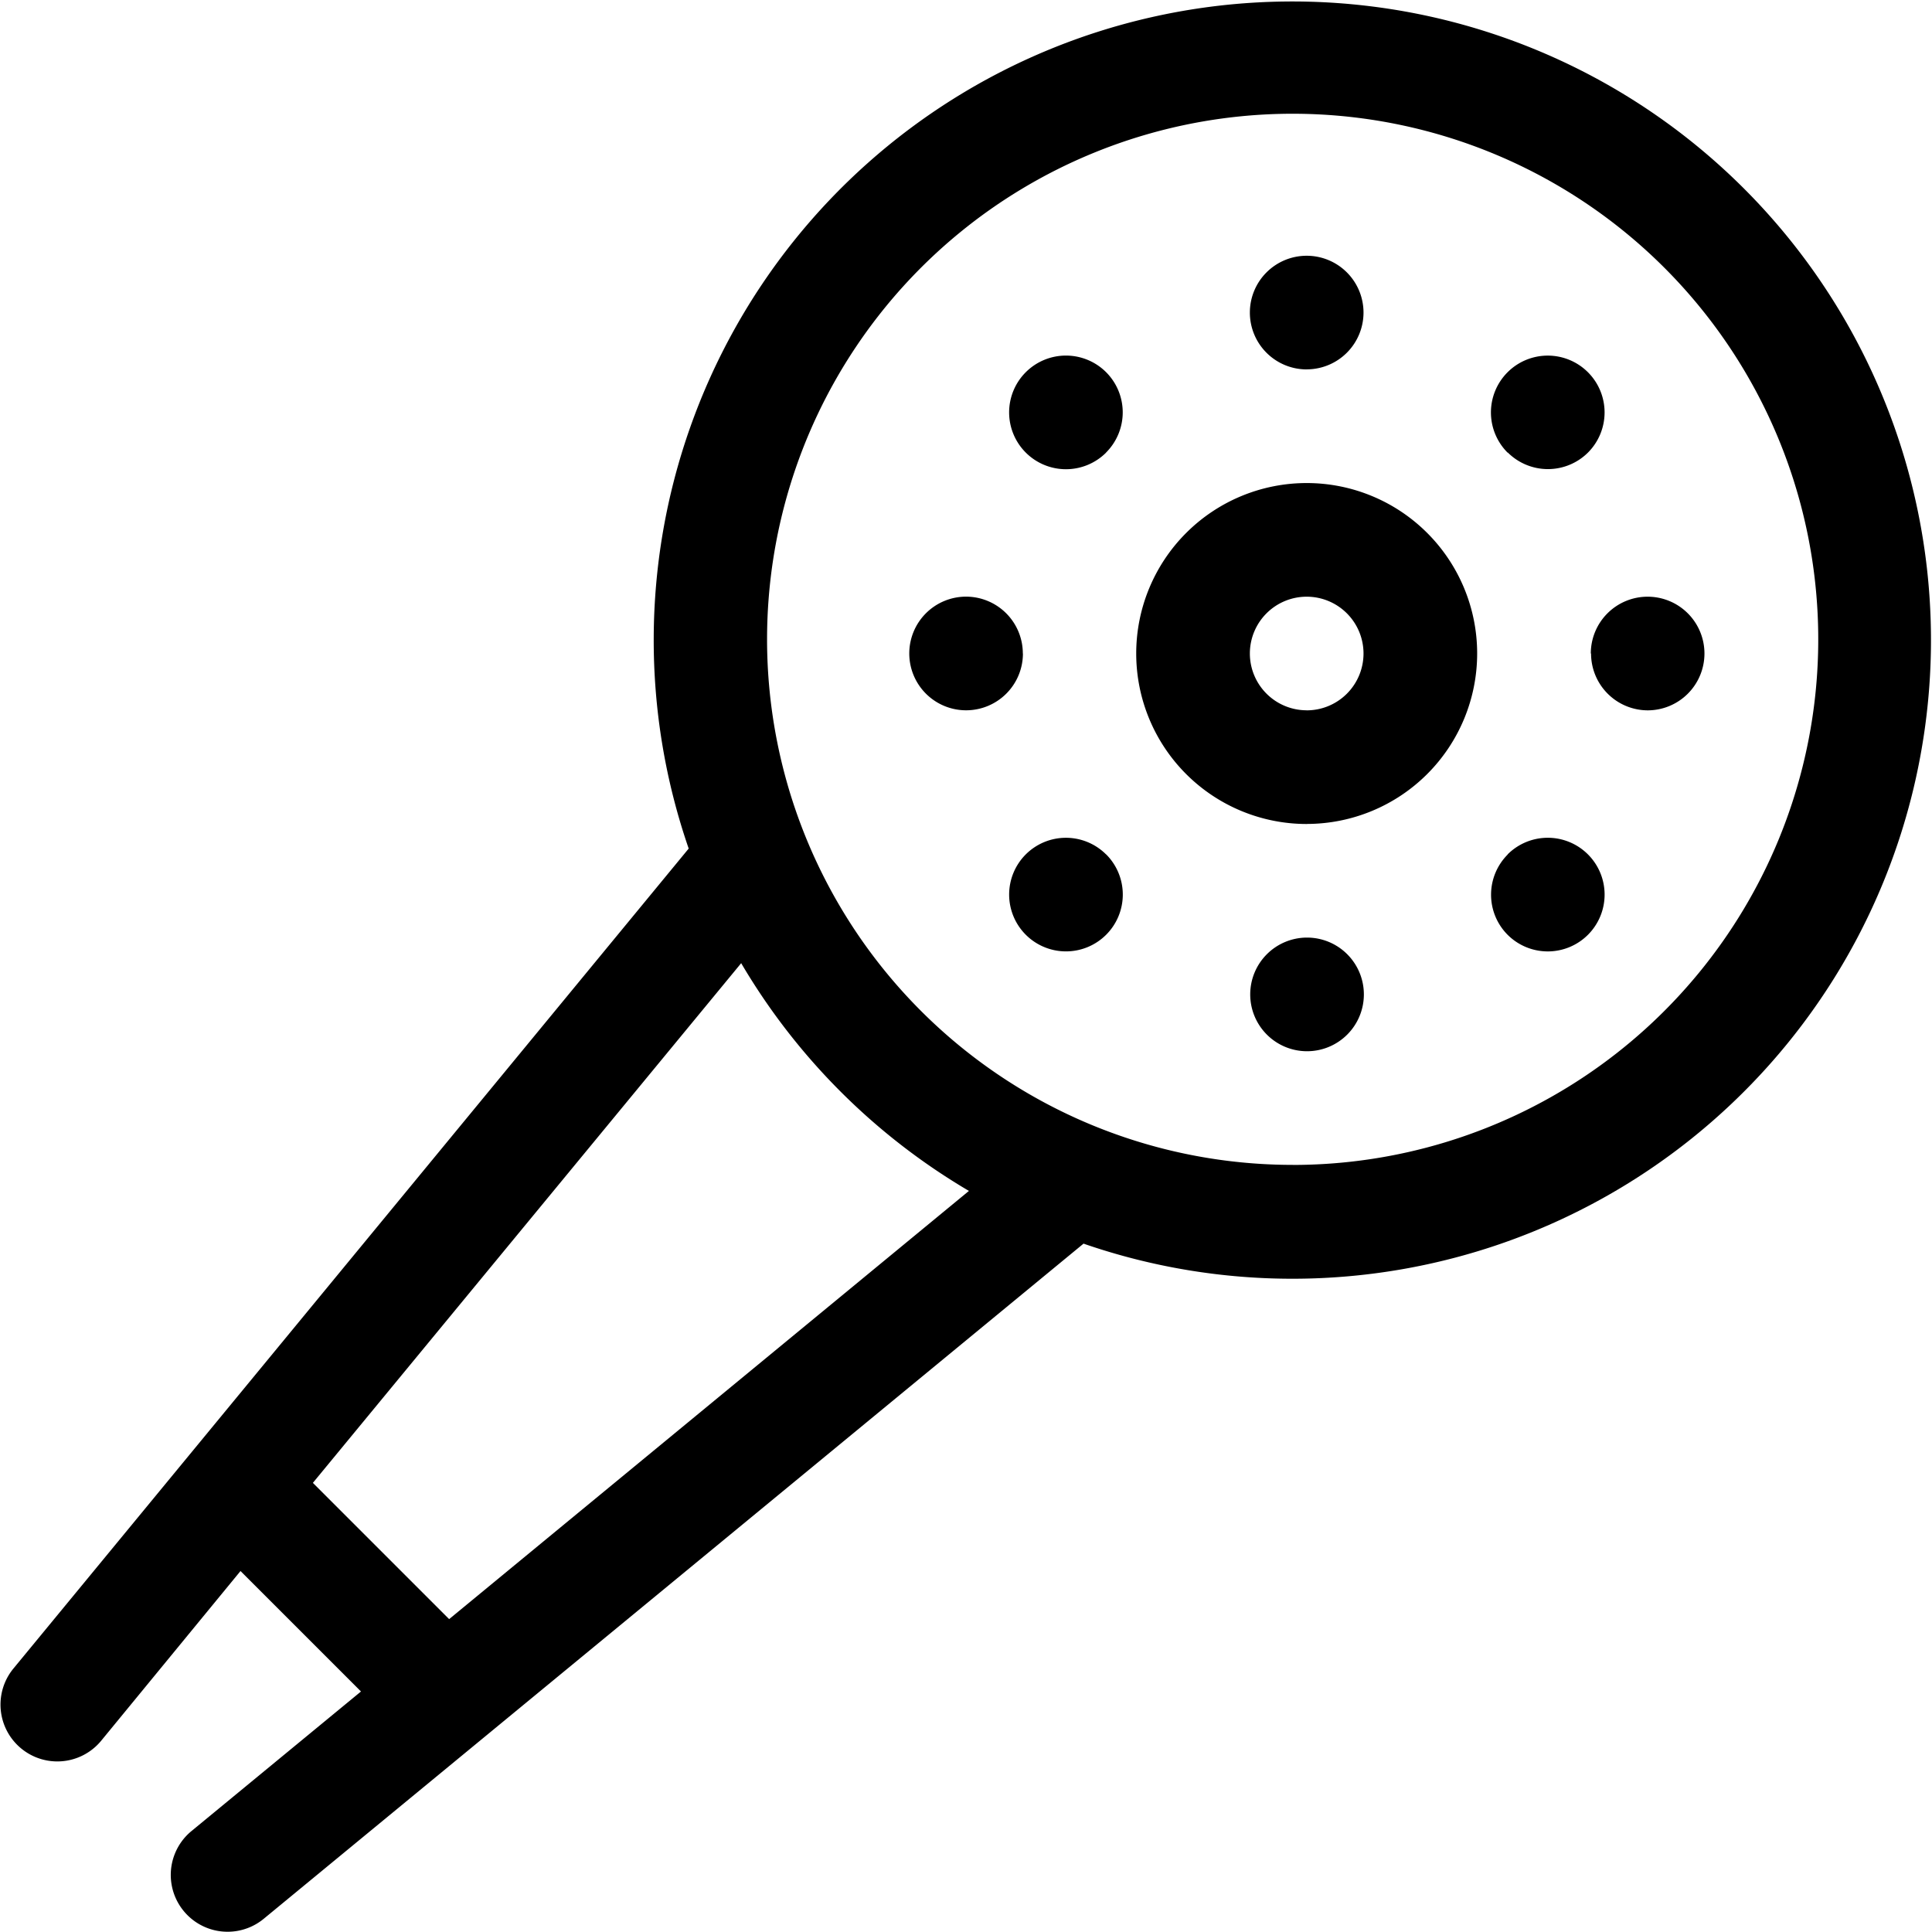 <svg xmlns="http://www.w3.org/2000/svg" width="38.284" height="38.284" viewBox="0 0 38.284 38.284">
    <path d="M21.473 24.642 5.22 38.027a1.126 1.126 0 0 1-1.432-1.738l3.365-2.771-2.387-2.387L2 34.5a1.126 1.126 0 0 1-1.738-1.432l13.385-16.253a12.655 12.655 0 1 1 7.831 7.831zM6.2 29.384l2.7 2.7 10.3-8.485a12.725 12.725 0 0 1-4.513-4.513zm19.412-6.3A10.415 10.415 0 1 0 15.2 12.667a10.415 10.415 0 0 0 10.416 10.416zm.281-6.756a3.378 3.378 0 1 1 3.378-3.378 3.378 3.378 0 0 1-3.371 3.377zm0-2.252a1.126 1.126 0 1 0-1.126-1.126 1.126 1.126 0 0 0 1.133 1.125zm0-6.756a1.126 1.126 0 1 1 1.126-1.126A1.126 1.126 0 0 1 25.9 7.319zm3.981 1.649a1.126 1.126 0 1 1 1.592 0 1.126 1.126 0 0 1-1.587-.001zm1.649 3.981a1.126 1.126 0 1 1 1.126 1.126 1.126 1.126 0 0 1-1.121-1.127zm-1.649 3.981a1.126 1.126 0 1 1 0 1.592 1.126 1.126 0 0 1 .005-1.593zM25.9 18.579a1.126 1.126 0 1 1-1.126 1.126 1.126 1.126 0 0 1 1.126-1.126zm-3.981-1.649a1.126 1.126 0 1 1-1.592 0 1.126 1.126 0 0 1 1.59 0zm-1.649-3.981a1.126 1.126 0 1 1-1.126-1.126 1.126 1.126 0 0 1 1.124 1.126zm1.649-3.981a1.126 1.126 0 1 1 0-1.592 1.126 1.126 0 0 1-.002 1.592z"/>
</svg>
